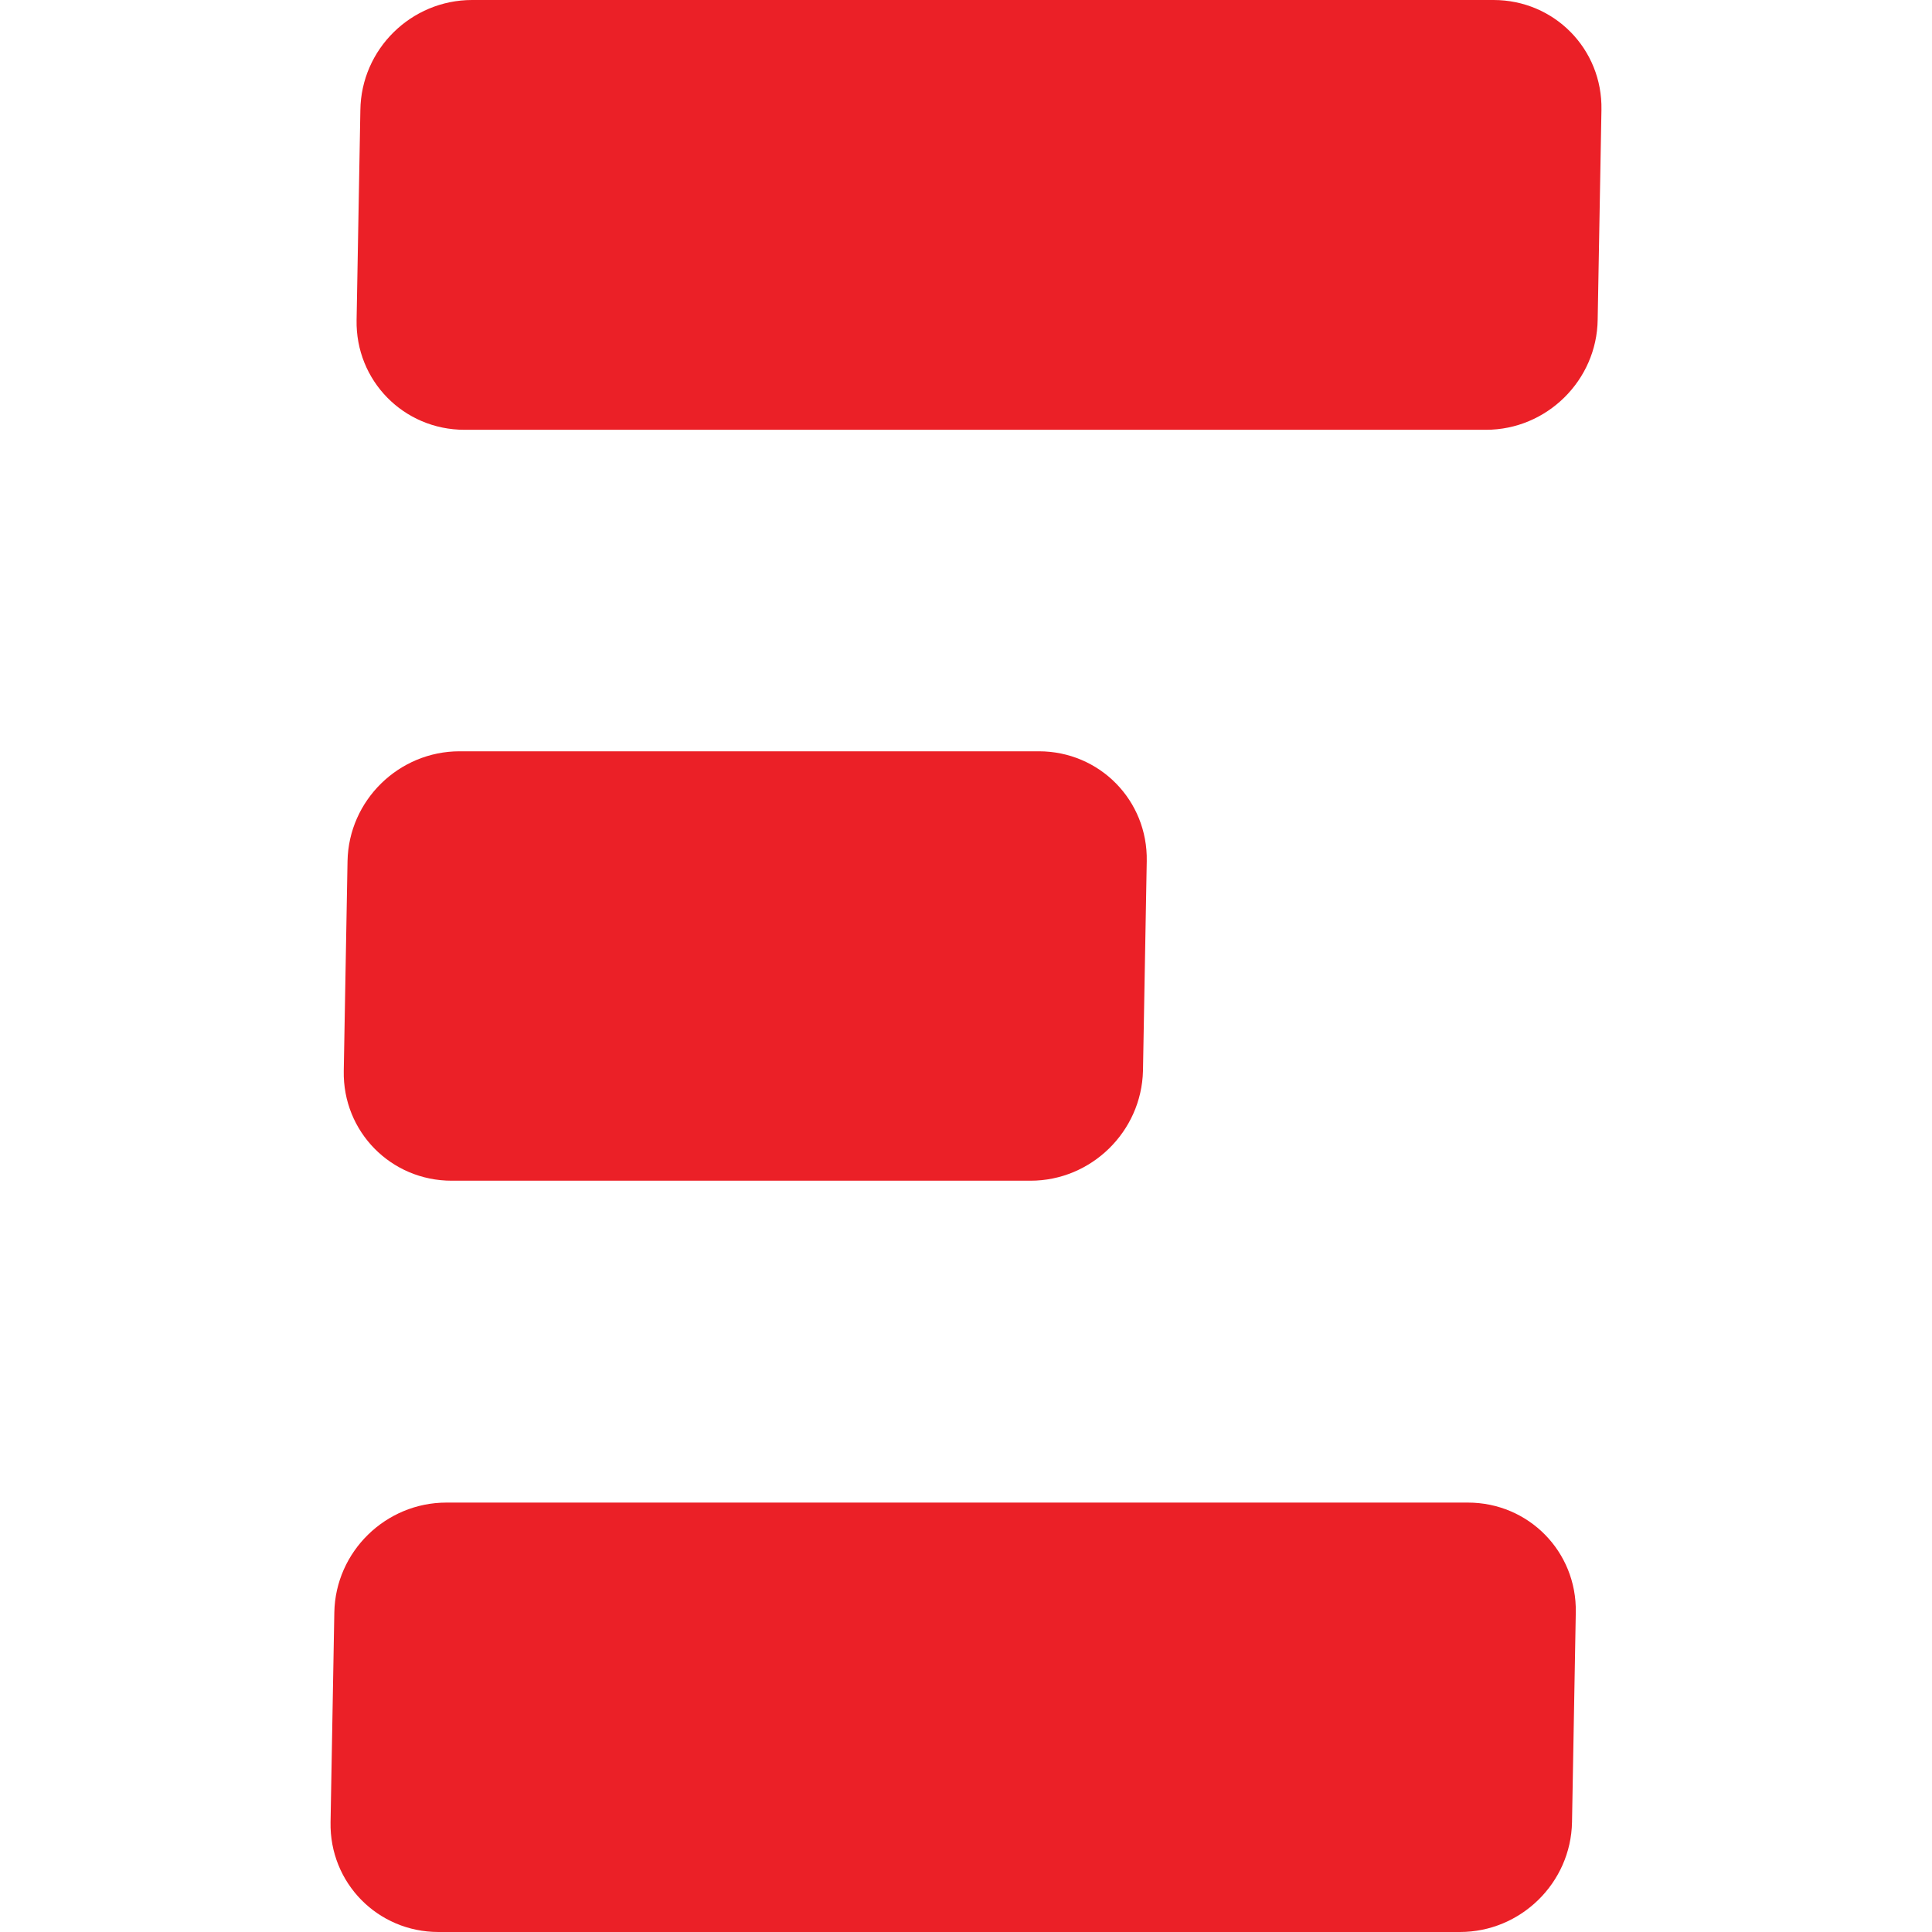 <?xml version="1.0" encoding="UTF-8"?>
<svg xmlns="http://www.w3.org/2000/svg" xmlns:xlink="http://www.w3.org/1999/xlink" version="1.1" id="Layer_1" x="0px" y="0px" viewBox="0 0 512 512" style="enable-background:new 0 0 512 512;" xml:space="preserve">
<style type="text/css">
	.st0{fill:#EB2027;}
</style>
<g>
	<path class="st0" d="M393.8,113.9H123.1c-16.1,0-28.9-13-28.6-29.1l1-55.6C95.7,13,109,0,125.1,0h270.7c16.1,0,28.9,13,28.6,29.1   l-1,55.6C423.2,100.8,409.9,113.9,393.8,113.9z"></path>
	<path class="st0" d="M386.9,512H116.2c-16.1,0-28.9-13-28.6-29.1l1-55.6c0.3-16.1,13.6-29.1,29.7-29.1h270.7   c16.1,0,28.9,13,28.6,29.1l-1,55.6C416.3,499,403,512,386.9,512z"></path>
	<path class="st0" d="M273.1,312.9H119.7c-16.1,0-28.9-13-28.6-29.1l1-55.6c0.3-16.1,13.6-29.1,29.7-29.1h153.5   c16.1,0,28.9,13,28.6,29.1l-1,55.6C302.5,299.9,289.2,312.9,273.1,312.9z"></path>
</g>
</svg>
